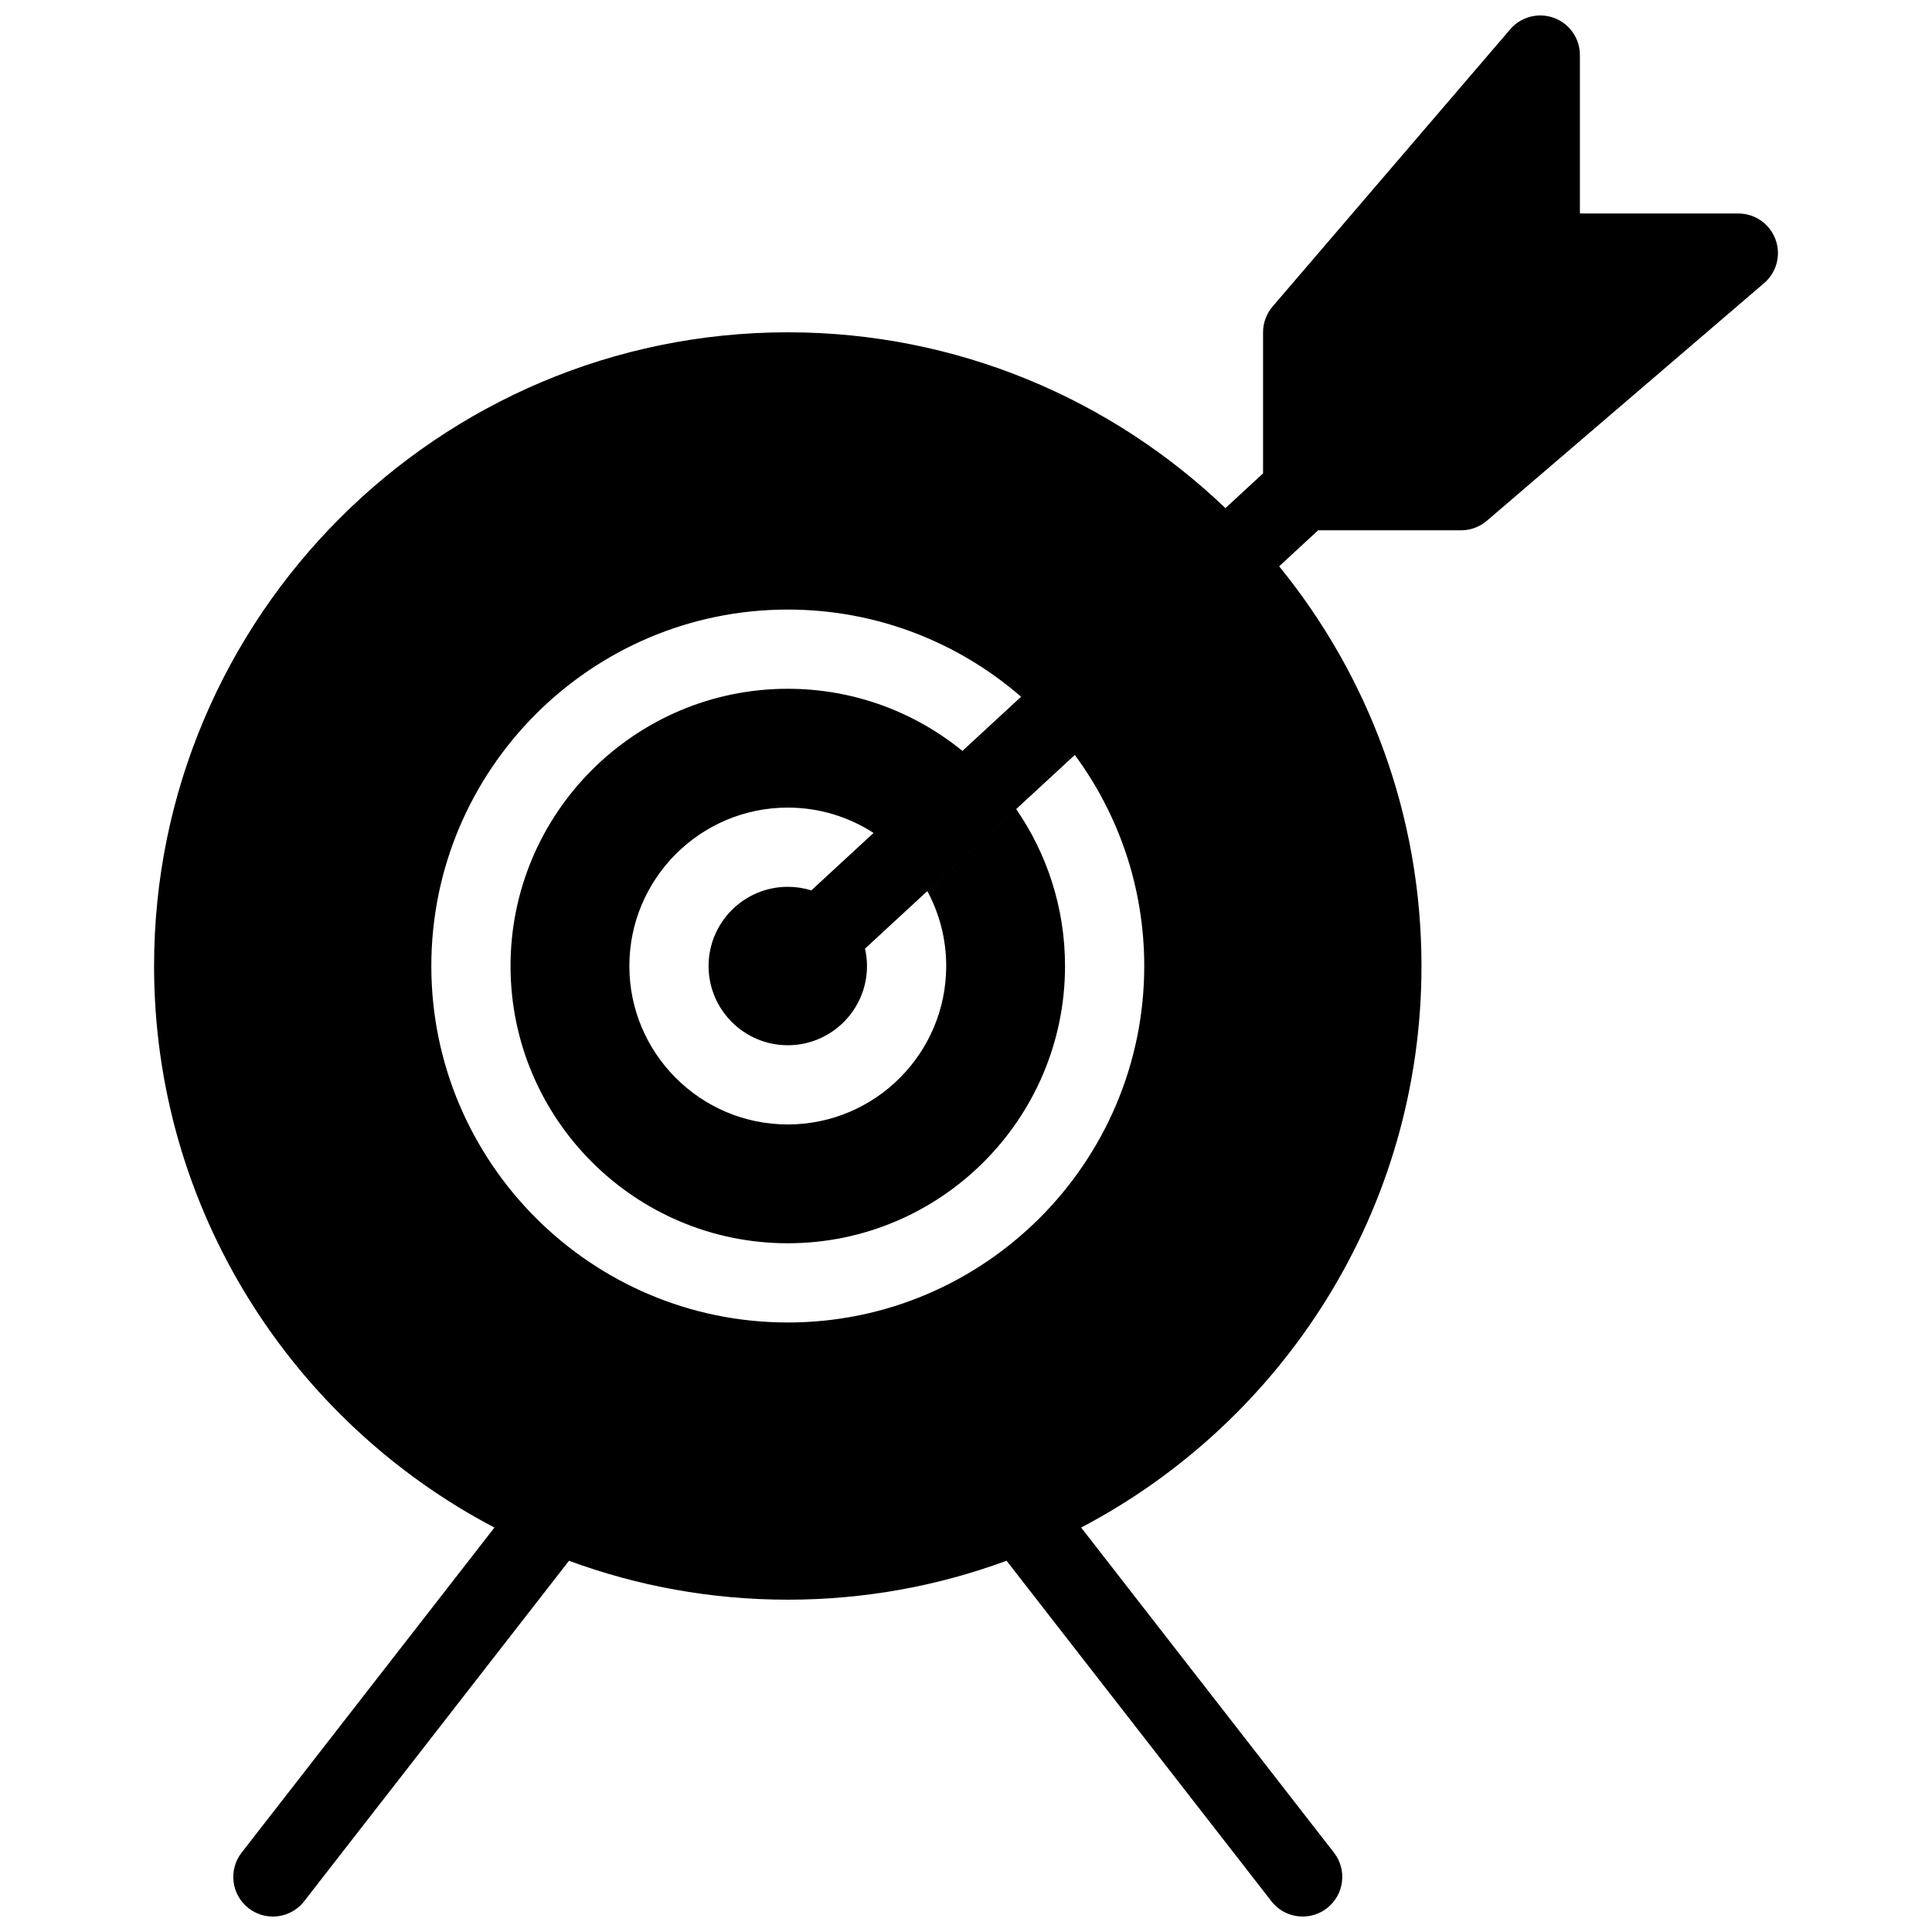 <?xml version="1.0" encoding="UTF-8"?>
<!-- Uploaded to: SVG Find, www.svgrepo.com, Generator: SVG Find Mixer Tools -->
<svg width="800px" height="800px" version="1.1" viewBox="144 144 512 512" xmlns="http://www.w3.org/2000/svg">
 <defs>
  <clipPath id="a">
   <path d="m184 148.09h432v503.81h-432z"/>
  </clipPath>
 </defs>
 <g clip-path="url(#a)">
  <path d="m614.52 207.43c-1.523-4.121-5.453-6.856-9.844-6.856h-41.984v-41.984c0-4.394-2.734-8.32-6.856-9.844-4.117-1.523-8.75-0.32-11.609 3.012l-62.977 73.473c-1.633 1.906-2.527 4.328-2.527 6.832v37.387l-9.973 9.207c-30.168-28.848-71.039-46.594-115.98-46.594-92.602 0-167.94 75.336-167.94 167.94 0 64.566 36.633 120.73 90.199 148.82l-66.996 86.141c-3.559 4.574-2.734 11.168 1.84 14.73 1.914 1.492 4.184 2.211 6.438 2.211 3.125 0 6.223-1.391 8.293-4.051l70.184-90.234c18.082 6.668 37.613 10.312 57.98 10.312s39.898-3.648 57.98-10.32l70.184 90.234c2.07 2.66 5.164 4.051 8.293 4.051 2.254 0 4.523-0.723 6.438-2.211 4.578-3.559 5.402-10.152 1.844-14.73l-66.996-86.141c53.562-28.086 90.195-84.25 90.195-148.82 0-40.125-14.152-77-37.719-105.92l10.332-9.539h37.883c2.504 0 4.93-0.895 6.832-2.527l73.473-62.977c3.332-2.856 4.535-7.488 3.012-11.609zm-408.5 185.02c3.879-76.32 66.262-137.46 143.08-139.35-76.82 1.891-139.2 63.027-143.08 139.35zm146.75 102.02c-52.086 0-94.465-42.375-94.465-94.465 0-52.086 42.375-94.465 94.465-94.465 23.625 0 45.25 8.719 61.832 23.105l-15.547 14.352c-12.645-10.285-28.754-16.465-46.285-16.465-40.512 0-73.473 32.961-73.473 73.473s32.961 73.473 73.473 73.473 73.473-32.961 73.473-73.473c0-15.43-4.789-29.754-12.945-41.586l-23.543 21.734c3.188 5.914 5 12.676 5 19.852 0 23.148-18.832 41.984-41.984 41.984-23.148 0-41.984-18.836-41.984-41.984s18.836-41.984 41.984-41.984c8.371 0 16.176 2.473 22.73 6.715l-16.492 15.223c-1.973-0.613-4.066-0.945-6.238-0.945-11.574 0-20.992 9.418-20.992 20.992s9.418 20.992 20.992 20.992 20.992-9.418 20.992-20.992c0-1.586-0.191-3.125-0.527-4.609l-13.348 12.32c-2.016 1.863-4.57 2.785-7.117 2.785 2.547 0 5.098-0.922 7.117-2.785l68.953-63.648c11.555 15.672 18.395 35.02 18.395 55.938 0 52.086-42.375 94.465-94.465 94.465zm64.621-226.41c13.199 6.492 25.289 14.902 35.902 24.871-10.613-9.969-22.703-18.379-35.902-24.871zm55.352 47.223c2.375 3.352 4.621 6.801 6.715 10.355-2.094-3.551-4.344-7-6.715-10.355zm79.453-93.707c-5.797 0-10.496-4.699-10.496-10.496 0 5.797 4.699 10.496 10.496 10.496h24.105z"/>
 </g>
</svg>
